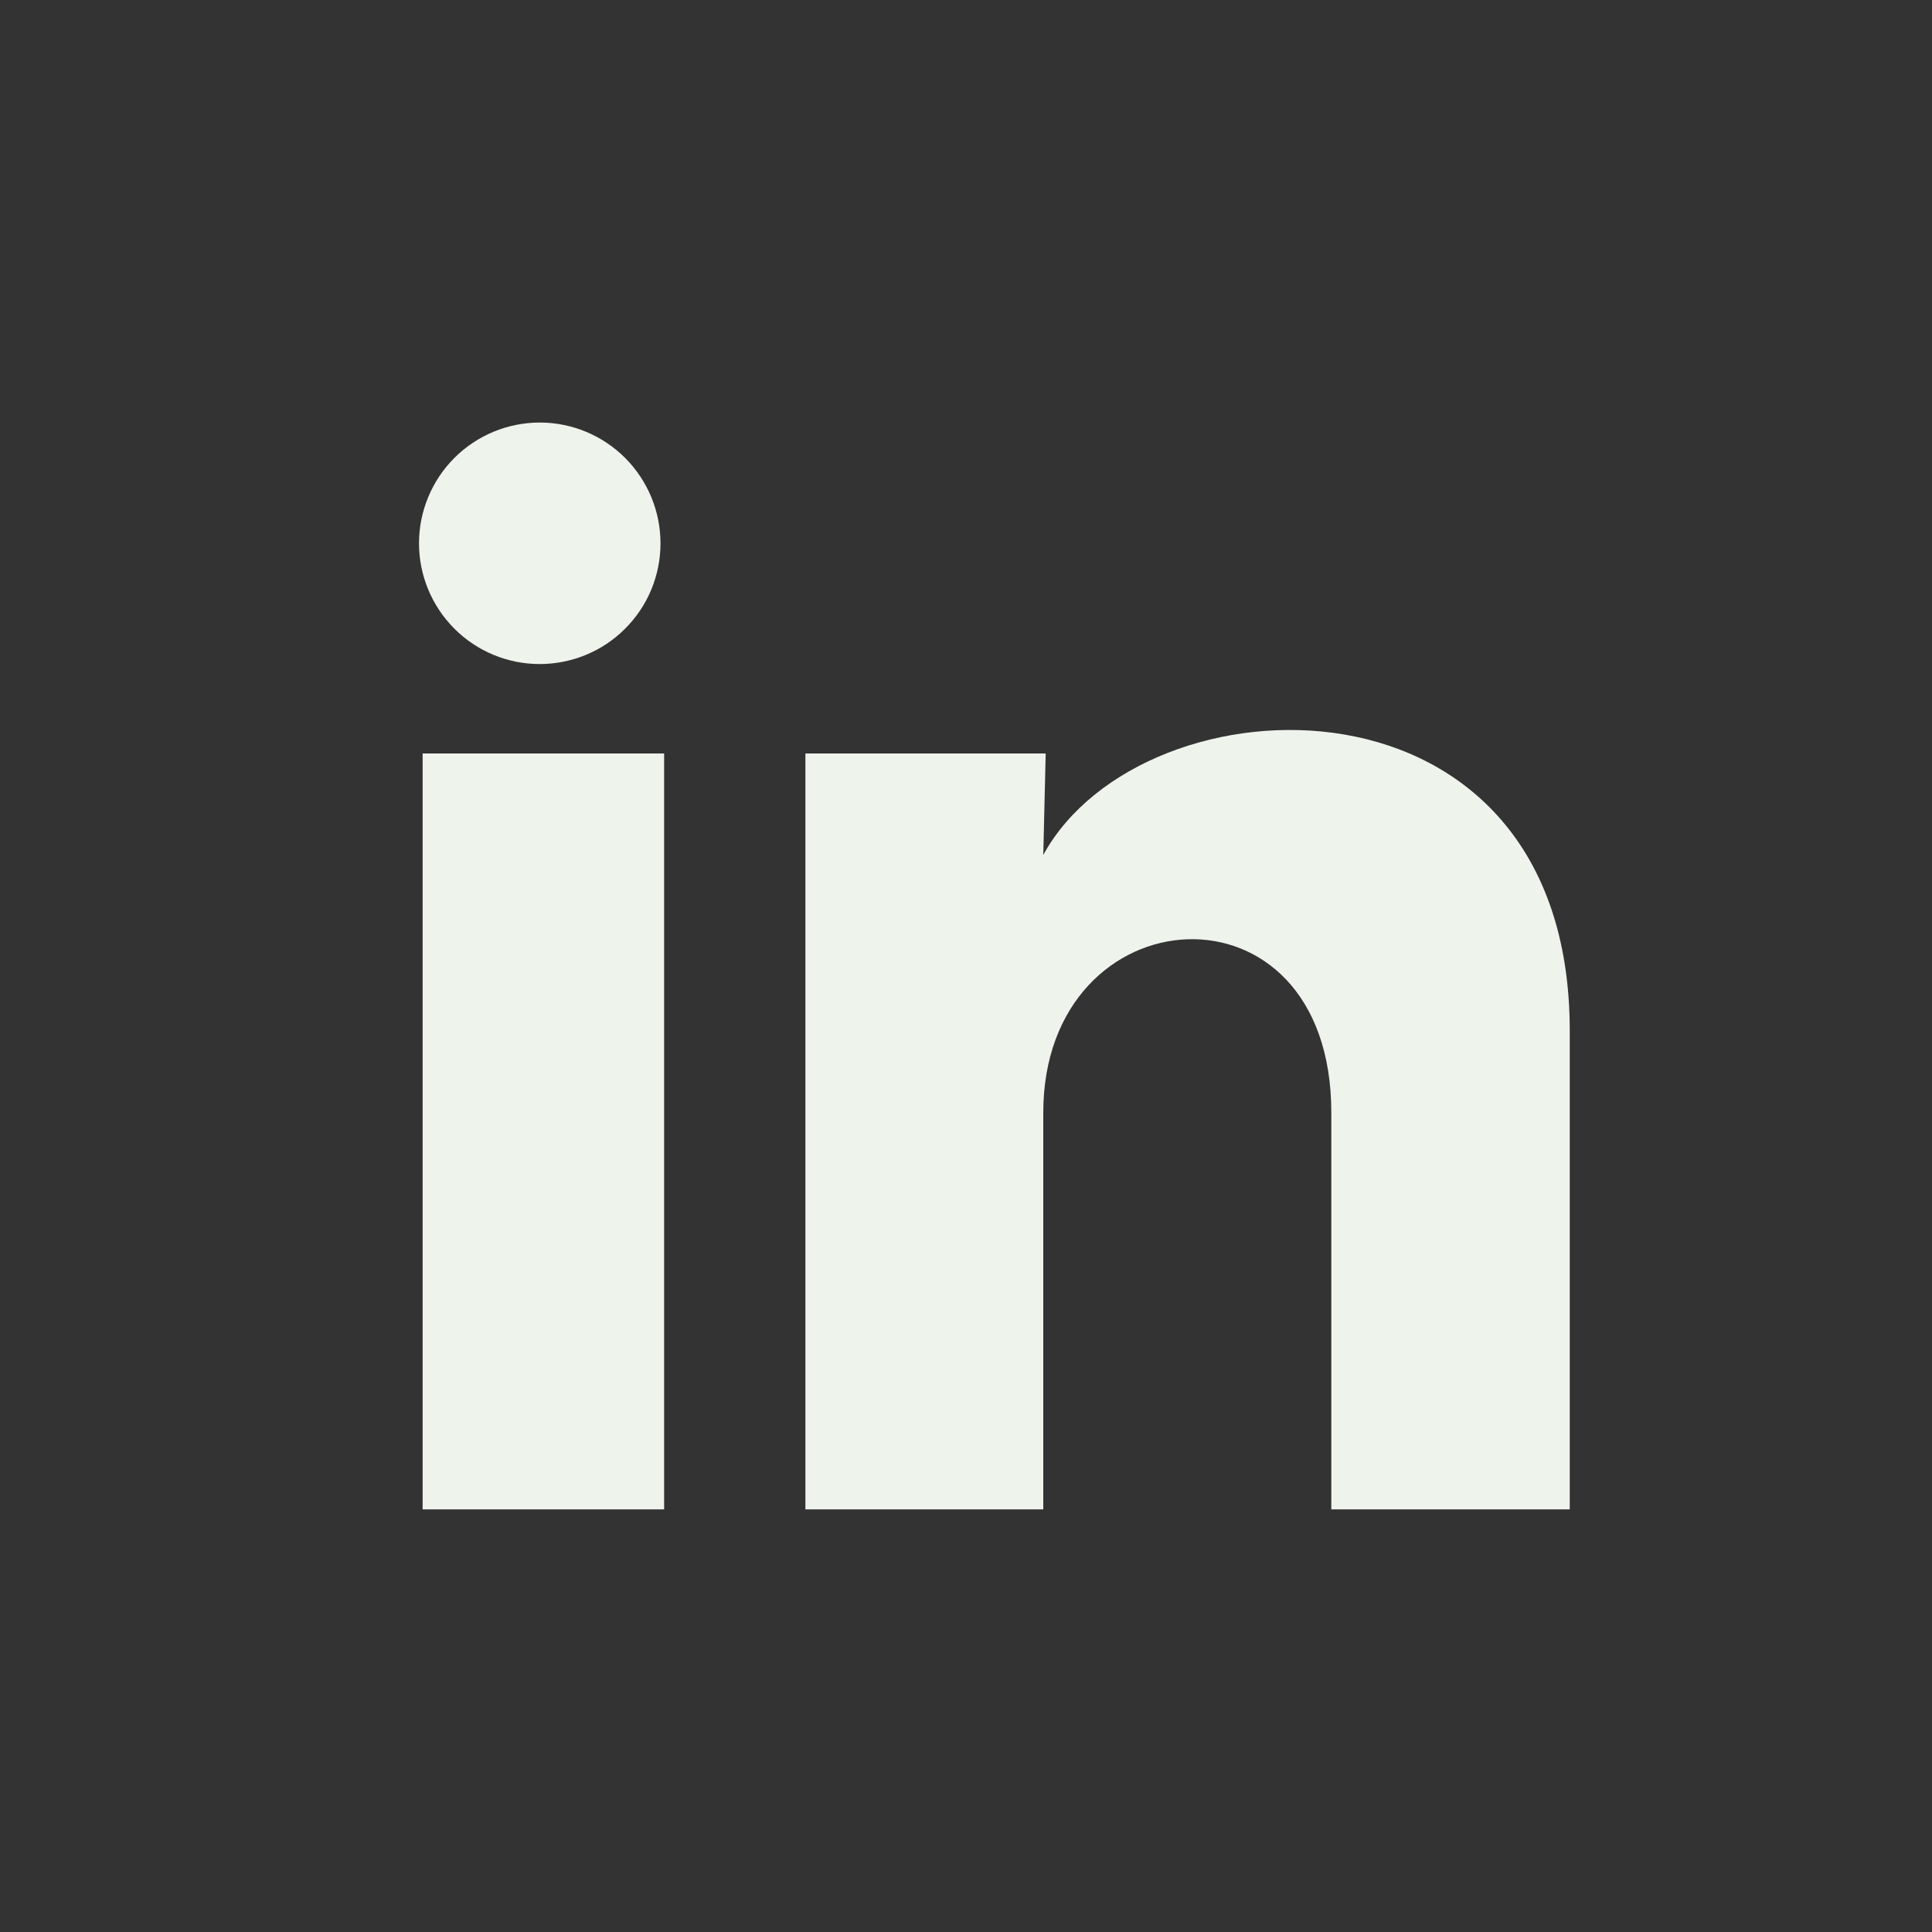 <svg width="24" height="24" viewBox="0 0 24 24" fill="none" xmlns="http://www.w3.org/2000/svg">
<rect x="0" y="0" width="24" height="24" fill="#333333" stroke="none"/>
<path d="M8.205 6.75C8.205 7.148 8.047 7.529 7.765 7.81C7.484 8.092 7.102 8.249 6.704 8.249C6.306 8.249 5.925 8.091 5.644 7.809C5.363 7.528 5.205 7.146 5.205 6.749C5.205 6.351 5.364 5.969 5.645 5.688C5.926 5.407 6.308 5.249 6.706 5.249C7.104 5.249 7.485 5.408 7.766 5.689C8.047 5.971 8.205 6.352 8.205 6.75ZM8.25 9.36H5.25V18.75H8.25V9.36ZM12.99 9.36H10.005V18.75H12.96V13.822C12.96 11.078 16.538 10.822 16.538 13.822V18.75H19.5V12.803C19.5 8.175 14.205 8.348 12.96 10.62L12.99 9.36Z" fill="#EEF3EC"/>
</svg>

